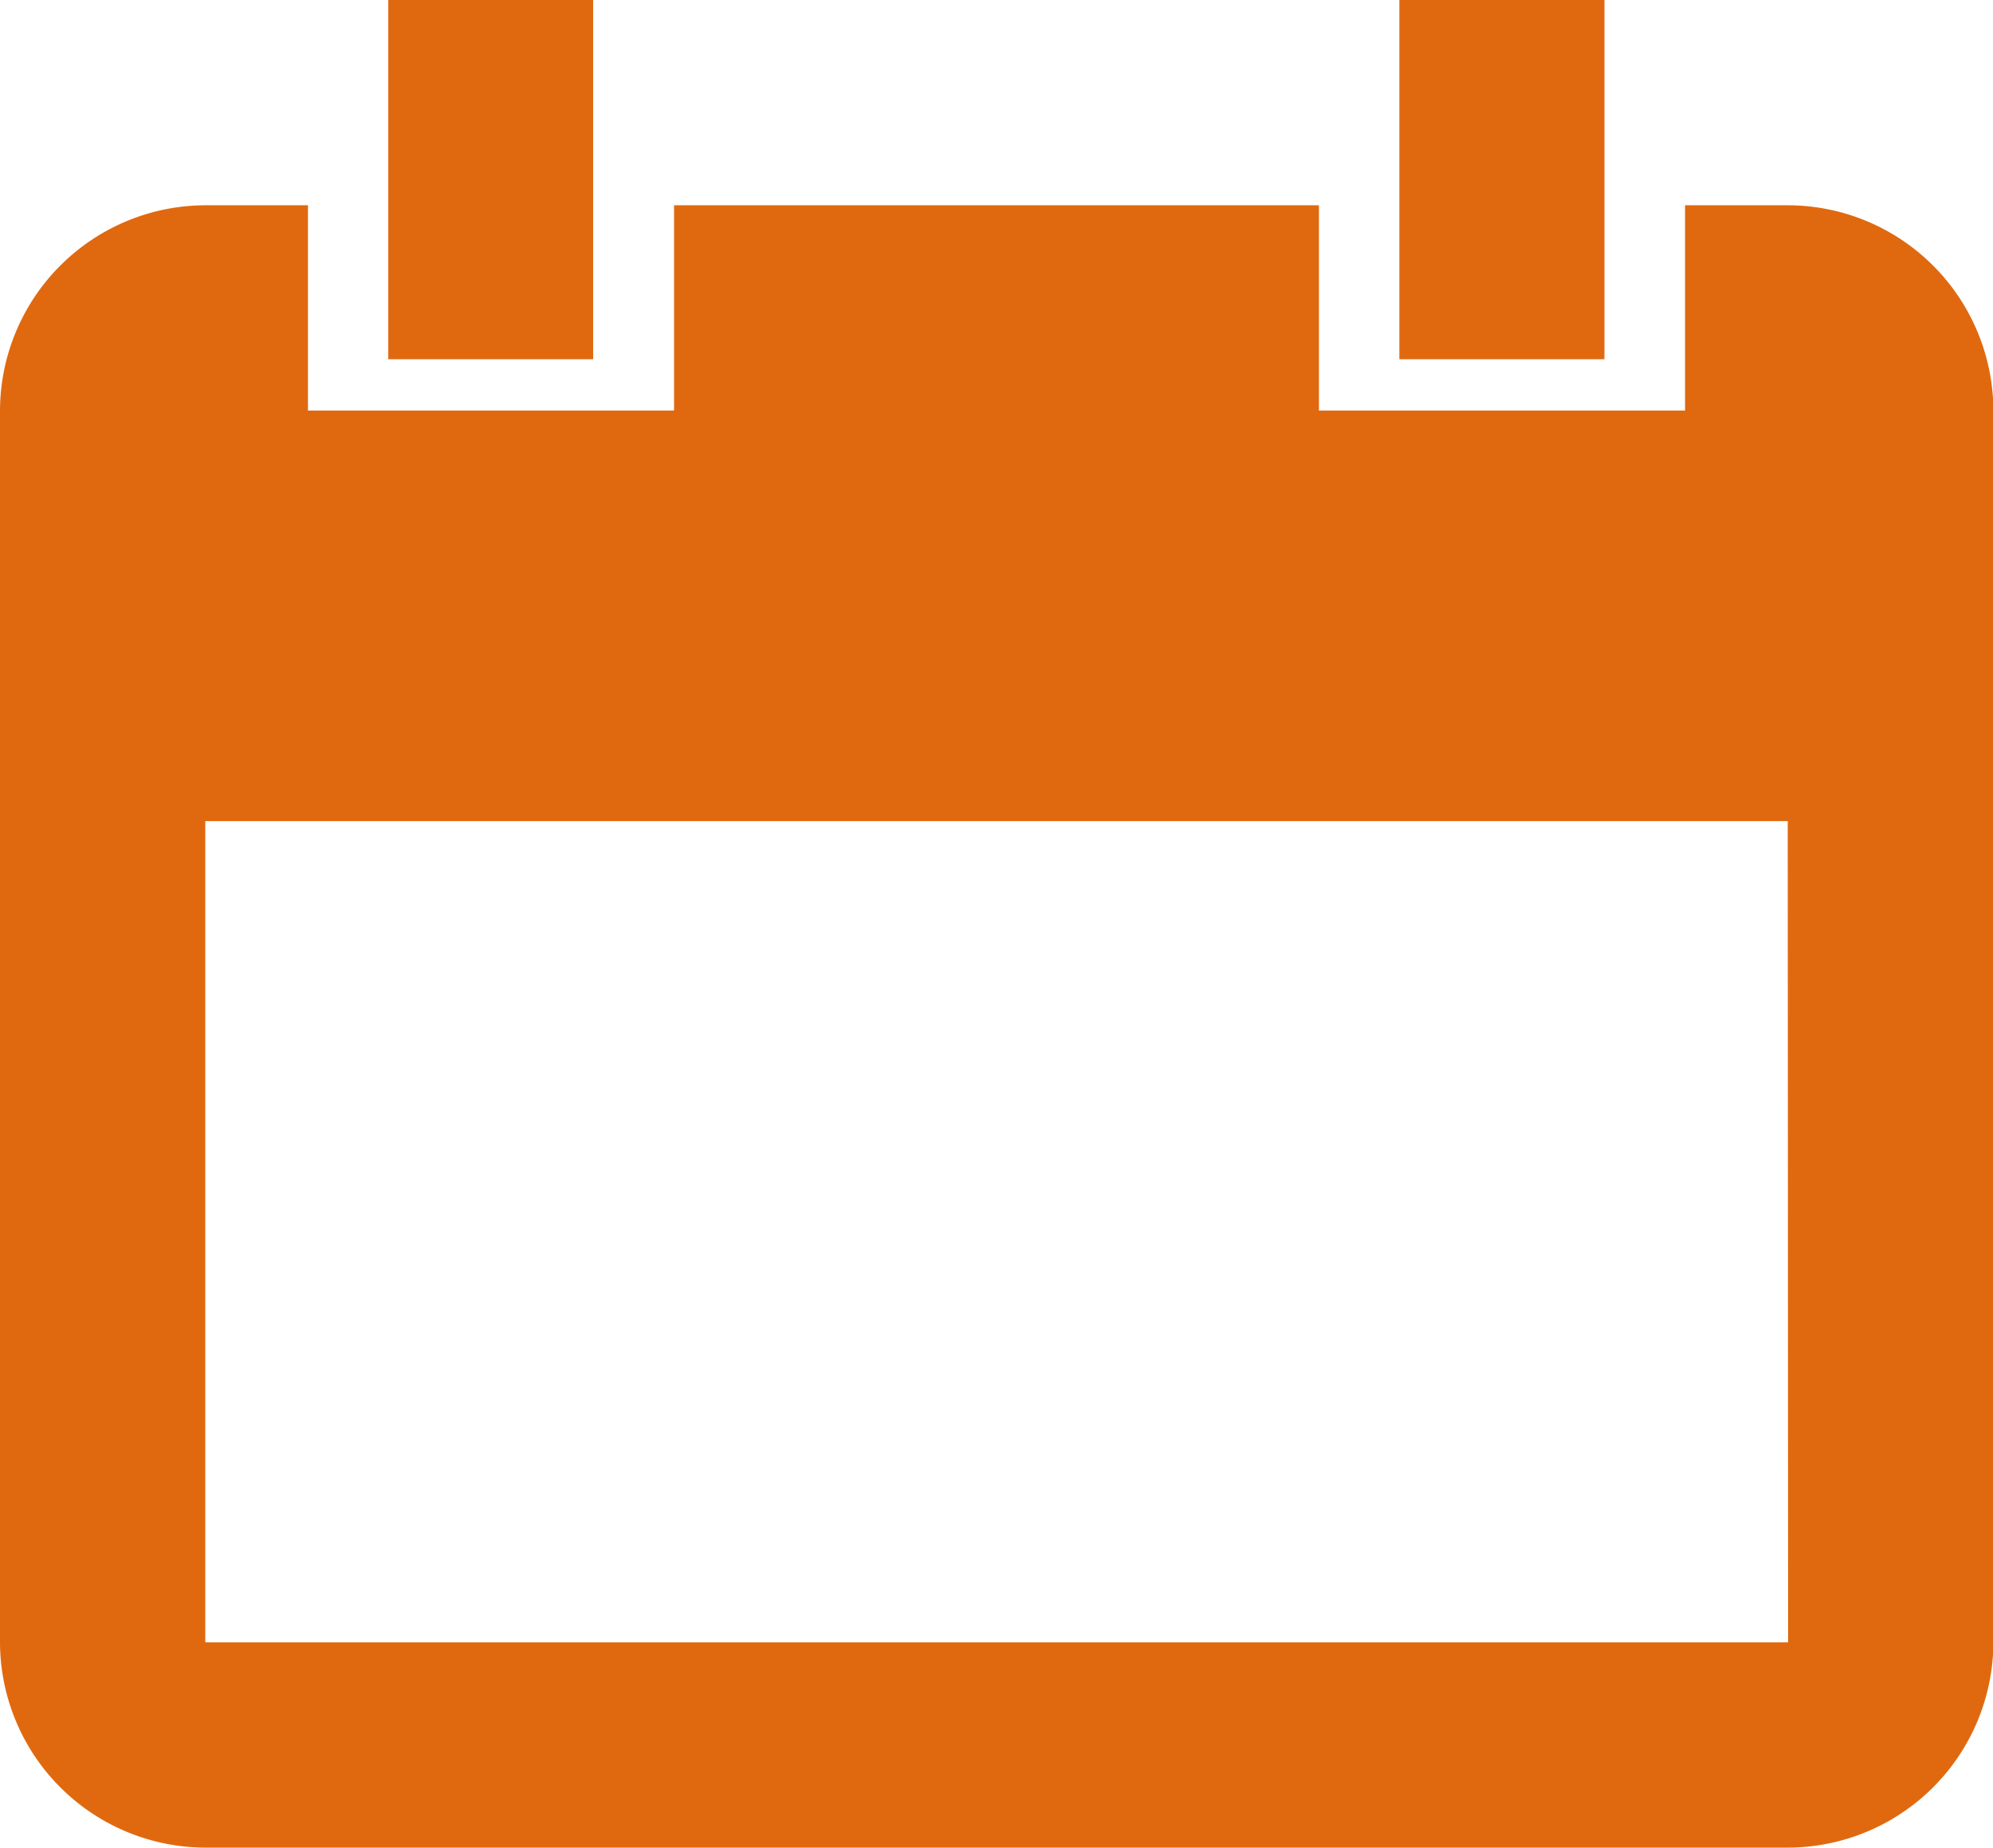 <svg xmlns="http://www.w3.org/2000/svg" width="20.496" height="19"><defs><clipPath id="a"><path data-name="長方形 3142" fill="#E0690F" d="M0 0h20.496v19H0z"/></clipPath></defs><g data-name="グループ 626" clip-path="url(#a)"><path data-name="パス 3077" d="M18.385 2.111h-1.056v2.111h-3.765V2.111H6.932v2.111H3.167V2.111H2.111A2.117 2.117 0 000 4.222v12.667A2.117 2.117 0 002.111 19h16.274a2.117 2.117 0 002.115-2.111V4.222a2.117 2.117 0 00-2.111-2.111m0 14.778H2.111V8.444h16.274zM6.1 0H3.993v3.694H6.1zm10.4 0h-2.109v3.694H16.5z" fill="#E0690F"/></g></svg>